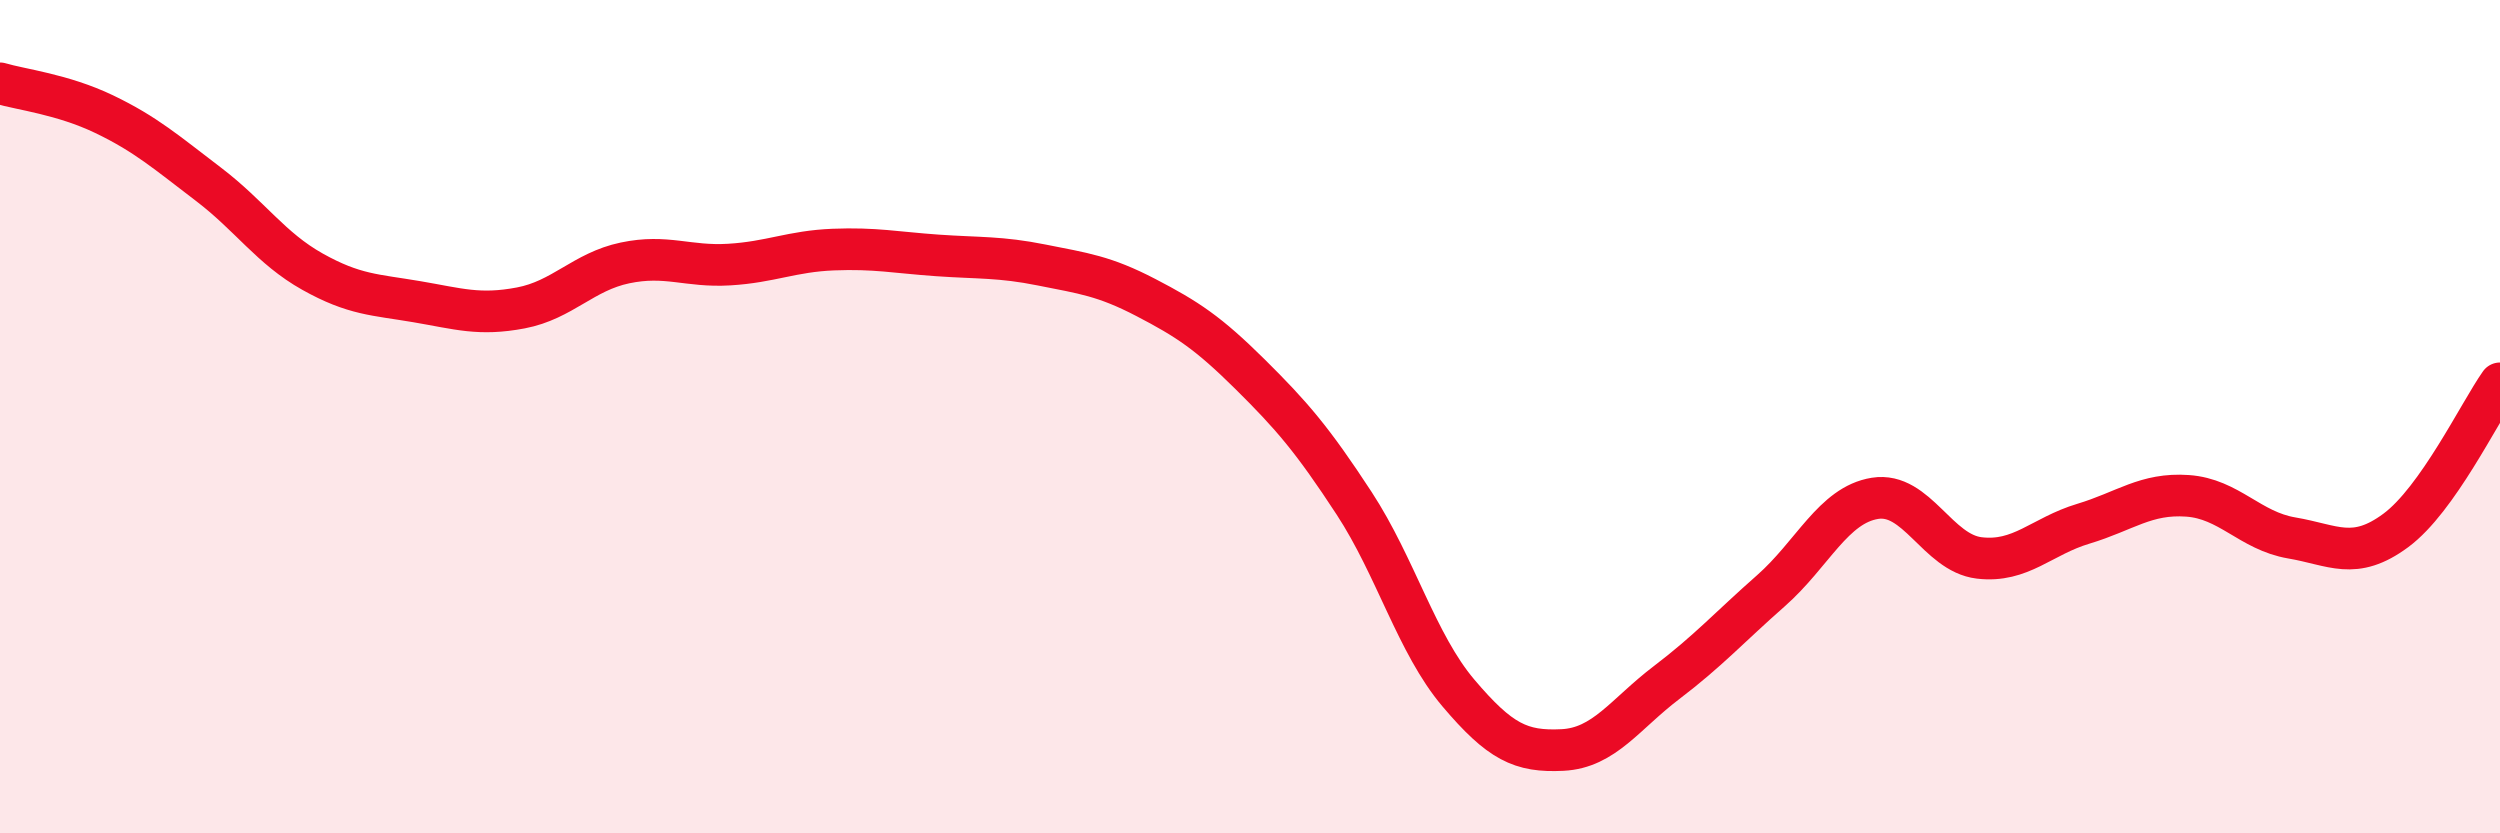 
    <svg width="60" height="20" viewBox="0 0 60 20" xmlns="http://www.w3.org/2000/svg">
      <path
        d="M 0,2 C 0.5,2.15 1.5,2.26 2.5,2.74 C 3.5,3.22 4,3.66 5,4.42 C 6,5.18 6.5,5.96 7.5,6.52 C 8.5,7.08 9,7.07 10,7.24 C 11,7.41 11.5,7.58 12.5,7.39 C 13.5,7.2 14,6.52 15,6.31 C 16,6.1 16.5,6.41 17.5,6.35 C 18.5,6.29 19,6.03 20,5.99 C 21,5.95 21.5,6.06 22.5,6.13 C 23.5,6.2 24,6.16 25,6.36 C 26,6.56 26.5,6.62 27.5,7.14 C 28.5,7.66 29,7.99 30,8.98 C 31,9.97 31.5,10.55 32.5,12.08 C 33.5,13.61 34,15.45 35,16.63 C 36,17.81 36.5,18.05 37.5,18 C 38.5,17.95 39,17.14 40,16.38 C 41,15.62 41.5,15.06 42.5,14.18 C 43.5,13.3 44,12.12 45,11.96 C 46,11.8 46.5,13.27 47.5,13.39 C 48.5,13.51 49,12.87 50,12.57 C 51,12.27 51.5,11.83 52.5,11.9 C 53.5,11.97 54,12.74 55,12.91 C 56,13.08 56.5,13.47 57.5,12.73 C 58.5,11.99 59.5,9.91 60,9.2L60 20L0 20Z"
        fill="#EB0A25"
        opacity="0.1"
        stroke-linecap="round"
        stroke-linejoin="round"
      />
      <path
        d="M 0,2 C 0.5,2.15 1.5,2.26 2.5,2.74 C 3.5,3.22 4,3.66 5,4.42 C 6,5.18 6.5,5.96 7.5,6.52 C 8.5,7.08 9,7.07 10,7.24 C 11,7.41 11.5,7.58 12.5,7.39 C 13.5,7.2 14,6.52 15,6.31 C 16,6.1 16.5,6.41 17.5,6.35 C 18.5,6.29 19,6.03 20,5.99 C 21,5.95 21.5,6.06 22.5,6.13 C 23.5,6.2 24,6.16 25,6.36 C 26,6.56 26.5,6.62 27.5,7.14 C 28.5,7.66 29,7.99 30,8.98 C 31,9.97 31.5,10.55 32.5,12.08 C 33.5,13.61 34,15.45 35,16.63 C 36,17.81 36.5,18.05 37.5,18 C 38.5,17.95 39,17.14 40,16.38 C 41,15.62 41.5,15.06 42.5,14.18 C 43.5,13.3 44,12.12 45,11.96 C 46,11.8 46.5,13.27 47.5,13.39 C 48.5,13.51 49,12.87 50,12.57 C 51,12.27 51.5,11.83 52.5,11.9 C 53.5,11.97 54,12.74 55,12.91 C 56,13.08 56.5,13.47 57.5,12.73 C 58.5,11.99 59.5,9.91 60,9.2"
        stroke="#EB0A25"
        stroke-width="1"
        fill="none"
        stroke-linecap="round"
        stroke-linejoin="round"
      />
    </svg>
  